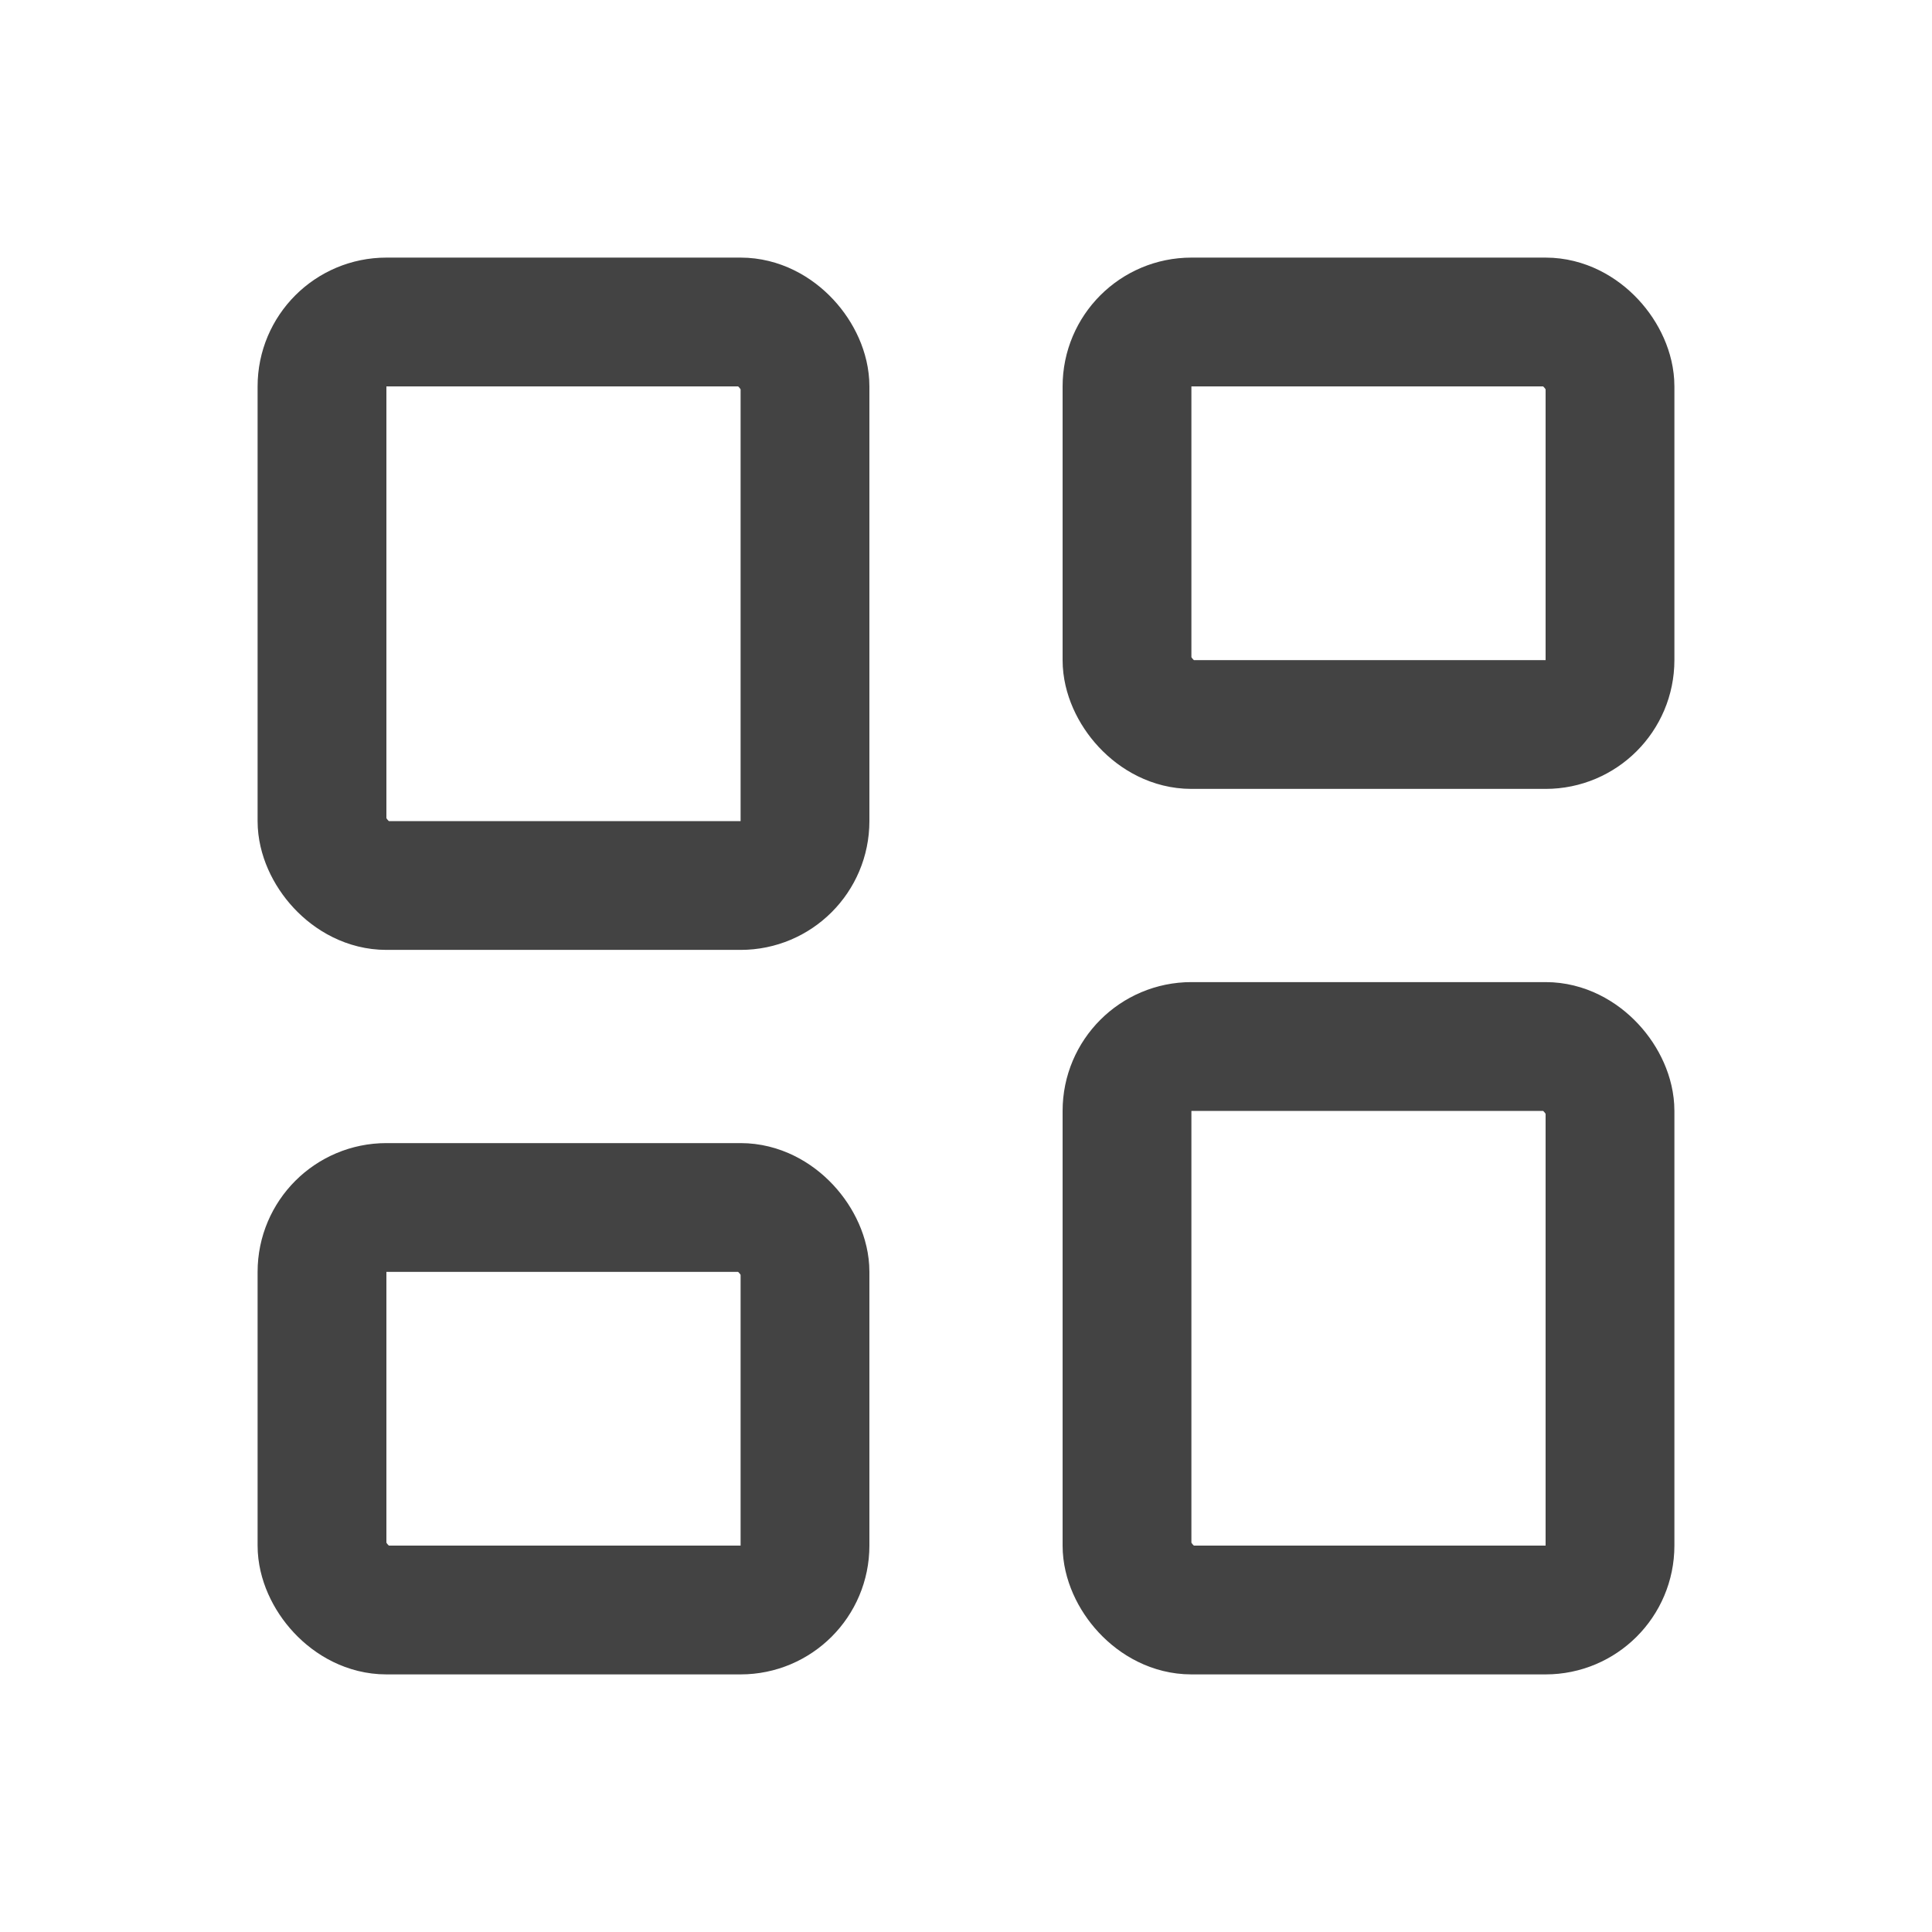 <?xml version="1.0" encoding="UTF-8"?> <svg xmlns="http://www.w3.org/2000/svg" width="30" height="30" viewBox="0 0 30 30" fill="none"> <rect x="5" y="5" width="7.5" height="8.75" rx="1" stroke="#434343" stroke-width="2" stroke-linejoin="round"></rect> <rect x="5" y="18.75" width="7.5" height="6.25" rx="1" stroke="#434343" stroke-width="2" stroke-linejoin="round"></rect> <rect x="17.5" y="5" width="7.5" height="6.25" rx="1" stroke="#434343" stroke-width="2" stroke-linejoin="round"></rect> <rect x="17.5" y="16.25" width="7.5" height="8.75" rx="1" stroke="#434343" stroke-width="2" stroke-linejoin="round"></rect> </svg> 